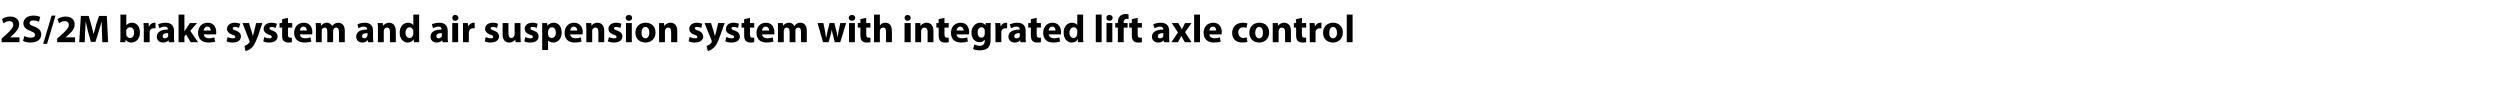 <?xml version="1.0" standalone="no"?>
<!DOCTYPE svg PUBLIC "-//W3C//DTD SVG 1.1//EN" "http://www.w3.org/Graphics/SVG/1.1/DTD/svg11.dtd">
<svg xmlns="http://www.w3.org/2000/svg" version="1.1" width="770px" height="29px" viewBox="0 -4 770 29" style="top:-4px">
  <desc>2S/2M brake system and air suspension system with integrated lift axle control</desc>
  <defs/>
  <g id="Polygon37801">
    <path d="M 0.5 9 L 0.5 7.9 C 0.5 7.9 1.51 6.98 1.5 7 C 3.2 5.5 4 4.6 4.1 3.7 C 4.1 3 3.7 2.5 2.8 2.5 C 2.1 2.5 1.5 2.9 1.1 3.2 C 1.1 3.2 0.6 1.9 0.6 1.9 C 1.2 1.4 2.1 1.1 3.2 1.1 C 4.9 1.1 5.9 2.1 5.9 3.5 C 5.9 4.8 4.9 5.9 3.8 6.9 C 3.82 6.88 3.1 7.5 3.1 7.5 L 3.1 7.5 L 6 7.5 L 6 9 L 0.5 9 Z M 7.5 7.1 C 8 7.4 8.8 7.6 9.5 7.6 C 10.4 7.6 10.8 7.3 10.8 6.7 C 10.8 6.2 10.4 6 9.5 5.6 C 8.1 5.1 7.2 4.4 7.2 3.2 C 7.2 1.8 8.4 0.8 10.3 0.8 C 11.2 0.8 11.9 1 12.4 1.2 C 12.4 1.2 12 2.7 12 2.7 C 11.6 2.5 11.1 2.3 10.3 2.3 C 9.5 2.3 9.1 2.6 9.1 3.1 C 9.1 3.6 9.6 3.8 10.6 4.2 C 12 4.7 12.7 5.5 12.7 6.6 C 12.7 8 11.7 9.1 9.4 9.1 C 8.5 9.1 7.6 8.9 7.1 8.6 C 7.1 8.6 7.5 7.1 7.5 7.1 Z M 13.3 9.5 L 15.9 0.8 L 17.1 0.8 L 14.5 9.5 L 13.3 9.5 Z M 17.6 9 L 17.6 7.9 C 17.6 7.9 18.62 6.98 18.6 7 C 20.3 5.5 21.2 4.6 21.2 3.7 C 21.2 3 20.8 2.5 19.9 2.5 C 19.2 2.5 18.6 2.9 18.2 3.2 C 18.2 3.2 17.7 1.9 17.7 1.9 C 18.3 1.4 19.2 1.1 20.3 1.1 C 22 1.1 23 2.1 23 3.5 C 23 4.8 22.1 5.9 20.9 6.9 C 20.93 6.88 20.2 7.5 20.2 7.5 L 20.2 7.5 L 23.1 7.5 L 23.1 9 L 17.6 9 Z M 31.4 5.9 C 31.4 4.9 31.3 3.8 31.3 2.6 C 31.3 2.6 31.3 2.6 31.3 2.6 C 31 3.6 30.7 4.8 30.4 5.7 C 30.4 5.71 29.4 8.9 29.4 8.9 L 28 8.9 C 28 8.9 27.12 5.74 27.1 5.7 C 26.9 4.8 26.6 3.6 26.4 2.6 C 26.4 2.6 26.4 2.6 26.4 2.6 C 26.3 3.7 26.3 4.9 26.2 5.9 C 26.22 5.93 26.1 9 26.1 9 L 24.4 9 L 24.9 0.9 L 27.3 0.9 C 27.3 0.9 28.13 3.61 28.1 3.6 C 28.4 4.5 28.6 5.6 28.8 6.5 C 28.8 6.5 28.8 6.5 28.8 6.5 C 29.1 5.6 29.4 4.5 29.6 3.6 C 29.62 3.6 30.5 0.9 30.5 0.9 L 32.9 0.9 L 33.3 9 L 31.5 9 C 31.5 9 31.4 5.9 31.4 5.9 Z M 37 9 C 37.1 8.6 37.1 7.9 37.1 7.2 C 37.08 7.25 37.1 0.5 37.1 0.5 L 38.9 0.5 L 38.9 3.8 C 38.9 3.8 38.93 3.83 38.9 3.8 C 39.3 3.3 39.9 3 40.7 3 C 42.1 3 43.1 4.2 43.1 6 C 43.1 8.1 41.8 9.1 40.4 9.1 C 39.8 9.1 39.1 8.9 38.7 8.2 C 38.67 8.18 38.7 8.2 38.7 8.2 L 38.6 9 C 38.6 9 37.03 9 37 9 Z M 38.9 6.5 C 38.9 6.6 38.9 6.7 38.9 6.8 C 39.1 7.3 39.5 7.7 40 7.7 C 40.8 7.7 41.3 7.1 41.3 6 C 41.3 5.1 40.9 4.4 40 4.4 C 39.5 4.4 39.1 4.8 38.9 5.3 C 38.9 5.4 38.9 5.5 38.9 5.6 C 38.9 5.6 38.9 6.5 38.9 6.5 Z M 44.3 5.1 C 44.3 4.2 44.2 3.6 44.2 3.1 C 44.21 3.13 45.8 3.1 45.8 3.1 L 45.8 4.2 C 45.8 4.2 45.89 4.21 45.9 4.2 C 46.2 3.4 46.9 3 47.5 3 C 47.6 3 47.7 3 47.9 3 C 47.9 3 47.9 4.7 47.9 4.7 C 47.7 4.7 47.6 4.7 47.4 4.7 C 46.7 4.7 46.2 5.1 46.1 5.6 C 46.1 5.7 46.1 5.9 46.1 6 C 46.08 6.02 46.1 9 46.1 9 L 44.3 9 C 44.3 9 44.26 5.06 44.3 5.1 Z M 52 9 L 51.9 8.4 C 51.9 8.4 51.88 8.41 51.9 8.4 C 51.5 8.9 50.9 9.1 50.2 9.1 C 49 9.1 48.3 8.3 48.3 7.3 C 48.3 5.8 49.7 5.1 51.7 5.1 C 51.7 5.1 51.7 5 51.7 5 C 51.7 4.7 51.6 4.2 50.7 4.2 C 50.1 4.2 49.4 4.5 49.1 4.7 C 49.1 4.7 48.7 3.5 48.7 3.5 C 49.1 3.3 49.9 3 51 3 C 53 3 53.6 4.2 53.6 5.5 C 53.6 5.5 53.6 7.6 53.6 7.6 C 53.6 8.1 53.6 8.7 53.7 9 C 53.66 9 52 9 52 9 Z M 51.8 6.2 C 50.8 6.2 50.1 6.4 50.1 7.2 C 50.1 7.6 50.4 7.8 50.8 7.8 C 51.3 7.8 51.6 7.5 51.8 7.2 C 51.8 7.1 51.8 7 51.8 6.9 C 51.8 6.9 51.8 6.2 51.8 6.2 Z M 56.8 5.6 C 56.8 5.6 56.87 5.6 56.9 5.6 C 57 5.4 57.1 5.1 57.3 4.9 C 57.29 4.9 58.5 3.1 58.5 3.1 L 60.7 3.1 L 58.6 5.5 L 61 9 L 58.7 9 L 57.3 6.6 L 56.8 7.2 L 56.8 9 L 55 9 L 55 0.5 L 56.8 0.5 L 56.8 5.6 Z M 62.8 6.6 C 62.8 7.4 63.6 7.8 64.4 7.8 C 65 7.8 65.5 7.7 66 7.5 C 66 7.5 66.3 8.8 66.3 8.8 C 65.7 9 64.9 9.1 64.2 9.1 C 62.2 9.1 61 8 61 6.1 C 61 4.6 61.9 3 64 3 C 65.9 3 66.6 4.5 66.6 5.9 C 66.6 6.2 66.6 6.5 66.5 6.6 C 66.5 6.6 62.8 6.6 62.8 6.6 Z M 64.9 5.4 C 64.9 5 64.7 4.2 63.9 4.2 C 63.1 4.2 62.8 4.9 62.7 5.4 C 62.7 5.4 64.9 5.4 64.9 5.4 Z M 70.1 7.4 C 70.4 7.6 71.1 7.8 71.7 7.8 C 72.2 7.8 72.5 7.7 72.5 7.4 C 72.5 7.1 72.3 6.9 71.6 6.7 C 70.4 6.3 69.9 5.6 69.9 4.9 C 69.9 3.8 70.9 3 72.3 3 C 73 3 73.6 3.2 74 3.3 C 74 3.3 73.6 4.6 73.6 4.6 C 73.4 4.5 72.9 4.3 72.4 4.3 C 71.9 4.3 71.7 4.4 71.7 4.7 C 71.7 5 71.9 5.2 72.6 5.4 C 73.7 5.8 74.2 6.4 74.2 7.2 C 74.2 8.3 73.4 9.1 71.7 9.1 C 70.9 9.1 70.2 9 69.8 8.7 C 69.8 8.7 70.1 7.4 70.1 7.4 Z M 76.7 3.1 C 76.7 3.1 77.57 6.01 77.6 6 C 77.7 6.4 77.8 6.8 77.9 7.1 C 77.9 7.1 77.9 7.1 77.9 7.1 C 78 6.8 78.1 6.3 78.2 6 C 78.16 6.01 78.9 3.1 78.9 3.1 L 80.8 3.1 C 80.8 3.1 79.46 7 79.5 7 C 78.6 9.3 78.1 10.3 77.4 10.8 C 76.8 11.4 76.1 11.6 75.6 11.7 C 75.6 11.7 75.3 10.1 75.3 10.1 C 75.5 10.1 75.8 10 76 9.8 C 76.3 9.6 76.6 9.4 76.8 9.1 C 76.9 9 76.9 8.9 76.9 8.8 C 76.9 8.7 76.9 8.6 76.8 8.5 C 76.81 8.5 74.7 3.1 74.7 3.1 L 76.7 3.1 Z M 81.4 7.4 C 81.7 7.6 82.4 7.8 83 7.8 C 83.5 7.8 83.7 7.7 83.7 7.4 C 83.7 7.1 83.6 6.9 82.9 6.7 C 81.7 6.3 81.2 5.6 81.2 4.9 C 81.2 3.8 82.2 3 83.6 3 C 84.3 3 84.9 3.2 85.3 3.3 C 85.3 3.3 84.9 4.6 84.9 4.6 C 84.7 4.5 84.2 4.3 83.7 4.3 C 83.2 4.3 83 4.4 83 4.7 C 83 5 83.2 5.2 83.9 5.4 C 85 5.8 85.5 6.4 85.5 7.2 C 85.5 8.3 84.6 9.1 83 9.1 C 82.2 9.1 81.5 9 81.1 8.7 C 81.1 8.7 81.4 7.4 81.4 7.4 Z M 88.7 1.5 L 88.7 3.1 L 90 3.1 L 90 4.5 L 88.7 4.5 C 88.7 4.5 88.65 6.6 88.7 6.6 C 88.7 7.3 88.8 7.6 89.4 7.6 C 89.6 7.6 89.8 7.6 89.9 7.6 C 89.9 7.6 89.9 9 89.9 9 C 89.7 9.1 89.3 9.1 88.7 9.1 C 88.2 9.1 87.7 8.9 87.4 8.6 C 87 8.3 86.9 7.7 86.9 6.9 C 86.87 6.88 86.9 4.5 86.9 4.5 L 86.1 4.5 L 86.1 3.1 L 86.9 3.1 L 86.9 1.9 L 88.7 1.5 Z M 92.4 6.6 C 92.4 7.4 93.2 7.8 94 7.8 C 94.6 7.8 95.1 7.7 95.6 7.5 C 95.6 7.5 95.9 8.8 95.9 8.8 C 95.3 9 94.5 9.1 93.8 9.1 C 91.8 9.1 90.6 8 90.6 6.1 C 90.6 4.6 91.5 3 93.6 3 C 95.5 3 96.2 4.5 96.2 5.9 C 96.2 6.2 96.2 6.5 96.1 6.6 C 96.1 6.6 92.4 6.6 92.4 6.6 Z M 94.5 5.4 C 94.5 5 94.3 4.2 93.5 4.2 C 92.7 4.2 92.4 4.9 92.4 5.4 C 92.4 5.4 94.5 5.4 94.5 5.4 Z M 97.3 5 C 97.3 4.3 97.3 3.6 97.2 3.1 C 97.25 3.13 98.8 3.1 98.8 3.1 L 98.9 3.9 C 98.9 3.9 98.9 3.92 98.9 3.9 C 99.2 3.6 99.7 3 100.7 3 C 101.4 3 102 3.4 102.3 4 C 102.3 4 102.3 4 102.3 4 C 102.5 3.7 102.8 3.5 103.1 3.3 C 103.4 3.1 103.8 3 104.2 3 C 105.3 3 106.2 3.8 106.2 5.5 C 106.16 5.54 106.2 9 106.2 9 L 104.4 9 C 104.4 9 104.39 5.81 104.4 5.8 C 104.4 5 104.1 4.5 103.5 4.5 C 103.1 4.5 102.8 4.8 102.7 5.1 C 102.6 5.2 102.6 5.4 102.6 5.6 C 102.61 5.57 102.6 9 102.6 9 L 100.8 9 C 100.8 9 100.84 5.71 100.8 5.7 C 100.8 5 100.6 4.5 100 4.5 C 99.5 4.5 99.3 4.8 99.1 5.1 C 99.1 5.3 99.1 5.4 99.1 5.6 C 99.07 5.58 99.1 9 99.1 9 L 97.3 9 C 97.3 9 97.3 5 97.3 5 Z M 113.4 9 L 113.3 8.4 C 113.3 8.4 113.23 8.41 113.2 8.4 C 112.8 8.9 112.2 9.1 111.6 9.1 C 110.4 9.1 109.7 8.3 109.7 7.3 C 109.7 5.8 111 5.1 113.1 5.1 C 113.1 5.1 113.1 5 113.1 5 C 113.1 4.7 112.9 4.2 112 4.2 C 111.4 4.2 110.8 4.5 110.4 4.7 C 110.4 4.7 110.1 3.5 110.1 3.5 C 110.5 3.3 111.3 3 112.4 3 C 114.3 3 114.9 4.2 114.9 5.5 C 114.9 5.5 114.9 7.6 114.9 7.6 C 114.9 8.1 115 8.7 115 9 C 115.02 9 113.4 9 113.4 9 Z M 113.2 6.2 C 112.2 6.2 111.5 6.4 111.5 7.2 C 111.5 7.6 111.8 7.8 112.2 7.8 C 112.6 7.8 113 7.5 113.1 7.2 C 113.1 7.1 113.2 7 113.2 6.9 C 113.2 6.9 113.2 6.2 113.2 6.2 Z M 116.4 5 C 116.4 4.3 116.4 3.6 116.3 3.1 C 116.33 3.13 117.9 3.1 117.9 3.1 L 118 3.9 C 118 3.9 118.03 3.94 118 3.9 C 118.3 3.6 118.9 3 119.8 3 C 121 3 121.9 3.8 121.9 5.5 C 121.94 5.52 121.9 9 121.9 9 L 120.1 9 C 120.1 9 120.12 5.75 120.1 5.7 C 120.1 5 119.9 4.5 119.2 4.5 C 118.7 4.5 118.4 4.8 118.3 5.2 C 118.2 5.3 118.2 5.4 118.2 5.6 C 118.2 5.62 118.2 9 118.2 9 L 116.4 9 C 116.4 9 116.38 5 116.4 5 Z M 129.1 0.5 C 129.1 0.5 129.09 7.25 129.1 7.2 C 129.1 7.9 129.1 8.6 129.1 9 C 129.14 9 127.5 9 127.5 9 L 127.4 8.1 C 127.4 8.1 127.42 8.14 127.4 8.1 C 127 8.8 126.3 9.1 125.6 9.1 C 124.2 9.1 123.1 7.9 123.1 6.1 C 123.1 4.1 124.3 3 125.7 3 C 126.4 3 127 3.3 127.2 3.7 C 127.25 3.66 127.3 3.7 127.3 3.7 L 127.3 0.5 L 129.1 0.5 Z M 127.3 5.6 C 127.3 5.5 127.3 5.4 127.2 5.3 C 127.1 4.8 126.7 4.4 126.2 4.4 C 125.4 4.4 124.9 5.1 124.9 6.1 C 124.9 7.1 125.4 7.7 126.2 7.7 C 126.7 7.7 127.1 7.3 127.2 6.8 C 127.3 6.7 127.3 6.5 127.3 6.4 C 127.3 6.4 127.3 5.6 127.3 5.6 Z M 136.3 9 L 136.2 8.4 C 136.2 8.4 136.18 8.41 136.2 8.4 C 135.8 8.9 135.2 9.1 134.5 9.1 C 133.3 9.1 132.6 8.3 132.6 7.3 C 132.6 5.8 134 5.1 136 5.1 C 136 5.1 136 5 136 5 C 136 4.7 135.9 4.2 135 4.2 C 134.4 4.2 133.7 4.5 133.4 4.7 C 133.4 4.7 133 3.5 133 3.5 C 133.4 3.3 134.2 3 135.3 3 C 137.3 3 137.9 4.2 137.9 5.5 C 137.9 5.5 137.9 7.6 137.9 7.6 C 137.9 8.1 137.9 8.7 138 9 C 137.96 9 136.3 9 136.3 9 Z M 136.1 6.2 C 135.1 6.2 134.4 6.4 134.4 7.2 C 134.4 7.6 134.7 7.8 135.1 7.8 C 135.6 7.8 135.9 7.5 136.1 7.2 C 136.1 7.1 136.1 7 136.1 6.9 C 136.1 6.9 136.1 6.2 136.1 6.2 Z M 139.3 9 L 139.3 3.1 L 141.1 3.1 L 141.1 9 L 139.3 9 Z M 141.2 1.5 C 141.2 2 140.8 2.4 140.2 2.4 C 139.6 2.4 139.3 2 139.3 1.5 C 139.3 1 139.6 0.6 140.2 0.6 C 140.8 0.6 141.2 1 141.2 1.5 Z M 142.6 5.1 C 142.6 4.2 142.6 3.6 142.6 3.1 C 142.56 3.13 144.1 3.1 144.1 3.1 L 144.2 4.2 C 144.2 4.2 144.24 4.21 144.2 4.2 C 144.5 3.4 145.3 3 145.8 3 C 146 3 146.1 3 146.2 3 C 146.2 3 146.2 4.7 146.2 4.7 C 146.1 4.7 145.9 4.7 145.7 4.7 C 145 4.7 144.6 5.1 144.5 5.6 C 144.4 5.7 144.4 5.9 144.4 6 C 144.43 6.02 144.4 9 144.4 9 L 142.6 9 C 142.6 9 142.61 5.06 142.6 5.1 Z M 149.6 7.4 C 149.9 7.6 150.6 7.8 151.1 7.8 C 151.7 7.8 151.9 7.7 151.9 7.4 C 151.9 7.1 151.8 6.9 151.1 6.7 C 149.9 6.3 149.4 5.6 149.4 4.9 C 149.4 3.8 150.3 3 151.8 3 C 152.5 3 153.1 3.2 153.4 3.3 C 153.4 3.3 153.1 4.6 153.1 4.6 C 152.9 4.5 152.4 4.3 151.8 4.3 C 151.4 4.3 151.1 4.4 151.1 4.7 C 151.1 5 151.4 5.2 152.1 5.4 C 153.2 5.8 153.7 6.4 153.7 7.2 C 153.7 8.3 152.8 9.1 151.1 9.1 C 150.4 9.1 149.7 9 149.3 8.7 C 149.3 8.7 149.6 7.4 149.6 7.4 Z M 160.3 7.1 C 160.3 7.9 160.4 8.5 160.4 9 C 160.38 9 158.8 9 158.8 9 L 158.7 8.2 C 158.7 8.2 158.68 8.17 158.7 8.2 C 158.4 8.5 157.9 9.1 156.8 9.1 C 155.7 9.1 154.8 8.4 154.8 6.6 C 154.78 6.58 154.8 3.1 154.8 3.1 L 156.6 3.1 C 156.6 3.1 156.61 6.29 156.6 6.3 C 156.6 7.1 156.9 7.7 157.5 7.7 C 158 7.7 158.3 7.3 158.4 7 C 158.5 6.9 158.5 6.8 158.5 6.6 C 158.5 6.62 158.5 3.1 158.5 3.1 L 160.3 3.1 C 160.3 3.1 160.33 7.12 160.3 7.1 Z M 161.8 7.4 C 162.1 7.6 162.8 7.8 163.4 7.8 C 163.9 7.8 164.1 7.7 164.1 7.4 C 164.1 7.1 164 6.9 163.3 6.7 C 162.1 6.3 161.6 5.6 161.6 4.9 C 161.6 3.8 162.5 3 164 3 C 164.7 3 165.3 3.2 165.6 3.3 C 165.6 3.3 165.3 4.6 165.3 4.6 C 165.1 4.5 164.6 4.3 164.1 4.3 C 163.6 4.3 163.4 4.4 163.4 4.7 C 163.4 5 163.6 5.2 164.3 5.4 C 165.4 5.8 165.9 6.4 165.9 7.2 C 165.9 8.3 165 9.1 163.4 9.1 C 162.6 9.1 161.9 9 161.5 8.7 C 161.5 8.7 161.8 7.4 161.8 7.4 Z M 167 5.1 C 167 4.3 167 3.7 167 3.1 C 166.95 3.13 168.5 3.1 168.5 3.1 L 168.6 3.9 C 168.6 3.9 168.65 3.95 168.6 3.9 C 169.1 3.3 169.8 3 170.6 3 C 171.9 3 173 4.1 173 6 C 173 8.1 171.7 9.1 170.4 9.1 C 169.7 9.1 169.1 8.8 168.8 8.5 C 168.85 8.46 168.8 8.5 168.8 8.5 L 168.8 11.4 L 167 11.4 C 167 11.4 167 5.1 167 5.1 Z M 168.8 6.5 C 168.8 6.6 168.8 6.8 168.9 6.9 C 169 7.4 169.4 7.7 169.9 7.7 C 170.7 7.7 171.2 7.1 171.2 6.1 C 171.2 5.1 170.8 4.4 170 4.4 C 169.4 4.4 169 4.8 168.9 5.4 C 168.8 5.4 168.8 5.6 168.8 5.7 C 168.8 5.7 168.8 6.5 168.8 6.5 Z M 175.6 6.6 C 175.7 7.4 176.4 7.8 177.3 7.8 C 177.9 7.8 178.4 7.7 178.9 7.5 C 178.9 7.5 179.1 8.8 179.1 8.8 C 178.5 9 177.8 9.1 177 9.1 C 175 9.1 173.9 8 173.9 6.1 C 173.9 4.6 174.8 3 176.8 3 C 178.7 3 179.5 4.5 179.5 5.9 C 179.5 6.2 179.4 6.5 179.4 6.6 C 179.4 6.6 175.6 6.6 175.6 6.6 Z M 177.8 5.4 C 177.8 5 177.6 4.2 176.7 4.2 C 176 4.2 175.7 4.9 175.6 5.4 C 175.6 5.4 177.8 5.4 177.8 5.4 Z M 180.6 5 C 180.6 4.3 180.5 3.6 180.5 3.1 C 180.5 3.13 182.1 3.1 182.1 3.1 L 182.2 3.9 C 182.2 3.9 182.21 3.94 182.2 3.9 C 182.4 3.6 183 3 184 3 C 185.2 3 186.1 3.8 186.1 5.5 C 186.12 5.52 186.1 9 186.1 9 L 184.3 9 C 184.3 9 184.29 5.75 184.3 5.7 C 184.3 5 184 4.5 183.4 4.5 C 182.9 4.5 182.6 4.8 182.4 5.2 C 182.4 5.3 182.4 5.4 182.4 5.6 C 182.37 5.62 182.4 9 182.4 9 L 180.6 9 C 180.6 9 180.55 5 180.6 5 Z M 187.6 7.4 C 187.9 7.6 188.6 7.8 189.1 7.8 C 189.7 7.8 189.9 7.7 189.9 7.4 C 189.9 7.1 189.7 6.9 189.1 6.7 C 187.8 6.3 187.4 5.6 187.4 4.9 C 187.4 3.8 188.3 3 189.8 3 C 190.5 3 191.1 3.2 191.4 3.3 C 191.4 3.3 191.1 4.6 191.1 4.6 C 190.8 4.5 190.3 4.3 189.8 4.3 C 189.4 4.3 189.1 4.4 189.1 4.7 C 189.1 5 189.4 5.2 190.1 5.4 C 191.2 5.8 191.7 6.4 191.7 7.2 C 191.7 8.3 190.8 9.1 189.1 9.1 C 188.4 9.1 187.7 9 187.2 8.7 C 187.2 8.7 187.6 7.4 187.6 7.4 Z M 192.8 9 L 192.8 3.1 L 194.6 3.1 L 194.6 9 L 192.8 9 Z M 194.7 1.5 C 194.7 2 194.3 2.4 193.7 2.4 C 193.1 2.4 192.7 2 192.7 1.5 C 192.7 1 193.1 0.6 193.7 0.6 C 194.3 0.6 194.7 1 194.7 1.5 Z M 201.9 6 C 201.9 8.1 200.4 9.1 198.8 9.1 C 197.1 9.1 195.7 8 195.7 6.1 C 195.7 4.2 197 3 198.9 3 C 200.7 3 201.9 4.2 201.9 6 Z M 197.6 6.1 C 197.6 7.1 198 7.8 198.8 7.8 C 199.5 7.8 200 7.1 200 6.1 C 200 5.2 199.7 4.3 198.8 4.3 C 197.9 4.3 197.6 5.2 197.6 6.1 Z M 203 5 C 203 4.3 203 3.6 203 3.1 C 202.95 3.13 204.5 3.1 204.5 3.1 L 204.6 3.9 C 204.6 3.9 204.66 3.94 204.7 3.9 C 204.9 3.6 205.5 3 206.5 3 C 207.7 3 208.6 3.8 208.6 5.5 C 208.57 5.52 208.6 9 208.6 9 L 206.7 9 C 206.7 9 206.75 5.75 206.7 5.7 C 206.7 5 206.5 4.5 205.8 4.5 C 205.3 4.5 205 4.8 204.9 5.2 C 204.8 5.3 204.8 5.4 204.8 5.6 C 204.82 5.62 204.8 9 204.8 9 L 203 9 C 203 9 203 5 203 5 Z M 212.4 7.4 C 212.8 7.6 213.5 7.8 214 7.8 C 214.6 7.8 214.8 7.7 214.8 7.4 C 214.8 7.1 214.6 6.9 213.9 6.7 C 212.7 6.3 212.3 5.6 212.3 4.9 C 212.3 3.8 213.2 3 214.7 3 C 215.3 3 215.9 3.2 216.3 3.3 C 216.3 3.3 216 4.6 216 4.6 C 215.7 4.5 215.2 4.3 214.7 4.3 C 214.3 4.3 214 4.4 214 4.7 C 214 5 214.2 5.2 215 5.4 C 216.1 5.8 216.5 6.4 216.6 7.2 C 216.6 8.3 215.7 9.1 214 9.1 C 213.2 9.1 212.6 9 212.1 8.7 C 212.1 8.7 212.4 7.4 212.4 7.4 Z M 219 3.1 C 219 3.1 219.91 6.01 219.9 6 C 220 6.4 220.1 6.8 220.2 7.1 C 220.2 7.1 220.2 7.1 220.2 7.1 C 220.3 6.8 220.4 6.3 220.5 6 C 220.5 6.01 221.2 3.1 221.2 3.1 L 223.2 3.1 C 223.2 3.1 221.81 7 221.8 7 C 221 9.3 220.4 10.3 219.7 10.8 C 219.1 11.4 218.4 11.6 218 11.7 C 218 11.7 217.6 10.1 217.6 10.1 C 217.8 10.1 218.1 10 218.4 9.8 C 218.7 9.6 219 9.4 219.1 9.1 C 219.2 9 219.2 8.9 219.2 8.8 C 219.2 8.7 219.2 8.6 219.2 8.5 C 219.15 8.5 217 3.1 217 3.1 L 219 3.1 Z M 223.7 7.4 C 224.1 7.6 224.8 7.8 225.3 7.8 C 225.9 7.8 226.1 7.7 226.1 7.4 C 226.1 7.1 225.9 6.9 225.2 6.7 C 224 6.3 223.5 5.6 223.6 4.9 C 223.6 3.8 224.5 3 225.9 3 C 226.6 3 227.2 3.2 227.6 3.3 C 227.6 3.3 227.3 4.6 227.3 4.6 C 227 4.5 226.5 4.3 226 4.3 C 225.6 4.3 225.3 4.4 225.3 4.7 C 225.3 5 225.5 5.2 226.3 5.4 C 227.4 5.8 227.8 6.4 227.9 7.2 C 227.9 8.3 227 9.1 225.3 9.1 C 224.5 9.1 223.9 9 223.4 8.7 C 223.4 8.7 223.7 7.4 223.7 7.4 Z M 231 1.5 L 231 3.1 L 232.3 3.1 L 232.3 4.5 L 231 4.5 C 231 4.5 231 6.6 231 6.6 C 231 7.3 231.2 7.6 231.7 7.6 C 231.9 7.6 232.1 7.6 232.3 7.6 C 232.3 7.6 232.3 9 232.3 9 C 232 9.1 231.6 9.1 231.1 9.1 C 230.5 9.1 230 8.9 229.7 8.6 C 229.4 8.3 229.2 7.7 229.2 6.9 C 229.21 6.88 229.2 4.5 229.2 4.5 L 228.4 4.5 L 228.4 3.1 L 229.2 3.1 L 229.2 1.9 L 231 1.5 Z M 234.7 6.6 C 234.8 7.4 235.5 7.8 236.4 7.8 C 237 7.8 237.5 7.7 238 7.5 C 238 7.5 238.2 8.8 238.2 8.8 C 237.6 9 236.9 9.1 236.1 9.1 C 234.1 9.1 233 8 233 6.1 C 233 4.6 233.9 3 235.9 3 C 237.8 3 238.5 4.5 238.5 5.9 C 238.5 6.2 238.5 6.5 238.5 6.6 C 238.5 6.6 234.7 6.6 234.7 6.6 Z M 236.9 5.4 C 236.9 5 236.7 4.2 235.8 4.2 C 235.1 4.2 234.7 4.9 234.7 5.4 C 234.7 5.4 236.9 5.4 236.9 5.4 Z M 239.6 5 C 239.6 4.3 239.6 3.6 239.6 3.1 C 239.59 3.13 241.1 3.1 241.1 3.1 L 241.2 3.9 C 241.2 3.9 241.24 3.92 241.2 3.9 C 241.5 3.6 242 3 243 3 C 243.8 3 244.4 3.4 244.6 4 C 244.6 4 244.7 4 244.7 4 C 244.9 3.7 245.1 3.5 245.4 3.3 C 245.7 3.1 246.1 3 246.5 3 C 247.7 3 248.5 3.8 248.5 5.5 C 248.5 5.54 248.5 9 248.5 9 L 246.7 9 C 246.7 9 246.73 5.81 246.7 5.8 C 246.7 5 246.5 4.5 245.9 4.5 C 245.4 4.5 245.1 4.8 245 5.1 C 245 5.2 245 5.4 245 5.6 C 244.95 5.57 245 9 245 9 L 243.2 9 C 243.2 9 243.18 5.71 243.2 5.7 C 243.2 5 242.9 4.5 242.3 4.5 C 241.9 4.5 241.6 4.8 241.5 5.1 C 241.4 5.3 241.4 5.4 241.4 5.6 C 241.41 5.58 241.4 9 241.4 9 L 239.6 9 C 239.6 9 239.64 5 239.6 5 Z M 253.6 3.1 C 253.6 3.1 254.11 5.53 254.1 5.5 C 254.2 6.1 254.3 6.8 254.4 7.5 C 254.4 7.5 254.5 7.5 254.5 7.5 C 254.6 6.8 254.8 6.1 254.9 5.5 C 254.9 5.54 255.5 3.1 255.5 3.1 L 257 3.1 C 257 3.1 257.55 5.47 257.6 5.5 C 257.7 6.1 257.9 6.8 258 7.5 C 258 7.5 258 7.5 258 7.5 C 258.1 6.8 258.2 6.1 258.3 5.5 C 258.34 5.46 258.8 3.1 258.8 3.1 L 260.6 3.1 L 258.8 9 L 257.1 9 C 257.1 9 256.57 6.94 256.6 6.9 C 256.4 6.4 256.3 5.8 256.2 5.1 C 256.2 5.1 256.2 5.1 256.2 5.1 C 256.1 5.8 255.9 6.4 255.8 6.9 C 255.79 6.94 255.2 9 255.2 9 L 253.5 9 L 251.8 3.1 L 253.6 3.1 Z M 261.5 9 L 261.5 3.1 L 263.3 3.1 L 263.3 9 L 261.5 9 Z M 263.4 1.5 C 263.4 2 263 2.4 262.4 2.4 C 261.8 2.4 261.4 2 261.4 1.5 C 261.4 1 261.8 0.6 262.4 0.6 C 263 0.6 263.4 1 263.4 1.5 Z M 266.8 1.5 L 266.8 3.1 L 268.1 3.1 L 268.1 4.5 L 266.8 4.5 C 266.8 4.5 266.82 6.6 266.8 6.6 C 266.8 7.3 267 7.6 267.5 7.6 C 267.8 7.6 267.9 7.6 268.1 7.6 C 268.1 7.6 268.1 9 268.1 9 C 267.8 9.1 267.4 9.1 266.9 9.1 C 266.3 9.1 265.8 8.9 265.5 8.6 C 265.2 8.3 265 7.7 265 6.9 C 265.03 6.88 265 4.5 265 4.5 L 264.2 4.5 L 264.2 3.1 L 265 3.1 L 265 1.9 L 266.8 1.5 Z M 269.2 0.5 L 271 0.5 L 271 3.8 C 271 3.8 271.03 3.83 271 3.8 C 271.2 3.6 271.5 3.4 271.7 3.2 C 272 3.1 272.4 3 272.7 3 C 273.9 3 274.7 3.8 274.7 5.6 C 274.75 5.57 274.7 9 274.7 9 L 272.9 9 C 272.9 9 272.93 5.77 272.9 5.8 C 272.9 5 272.7 4.5 272 4.5 C 271.5 4.5 271.2 4.8 271.1 5.1 C 271 5.2 271 5.4 271 5.5 C 271 5.52 271 9 271 9 L 269.2 9 L 269.2 0.5 Z M 278.6 9 L 278.6 3.1 L 280.5 3.1 L 280.5 9 L 278.6 9 Z M 280.5 1.5 C 280.5 2 280.1 2.4 279.5 2.4 C 279 2.4 278.6 2 278.6 1.5 C 278.6 1 279 0.6 279.5 0.6 C 280.1 0.6 280.5 1 280.5 1.5 Z M 281.9 5 C 281.9 4.3 281.9 3.6 281.9 3.1 C 281.88 3.13 283.5 3.1 283.5 3.1 L 283.5 3.9 C 283.5 3.9 283.58 3.94 283.6 3.9 C 283.8 3.6 284.4 3 285.4 3 C 286.6 3 287.5 3.8 287.5 5.5 C 287.49 5.52 287.5 9 287.5 9 L 285.7 9 C 285.7 9 285.67 5.75 285.7 5.7 C 285.7 5 285.4 4.5 284.7 4.5 C 284.2 4.5 283.9 4.8 283.8 5.2 C 283.8 5.3 283.7 5.4 283.7 5.6 C 283.75 5.62 283.7 9 283.7 9 L 281.9 9 C 281.9 9 281.93 5 281.9 5 Z M 290.9 1.5 L 290.9 3.1 L 292.2 3.1 L 292.2 4.5 L 290.9 4.5 C 290.9 4.5 290.92 6.6 290.9 6.6 C 290.9 7.3 291.1 7.6 291.6 7.6 C 291.9 7.6 292.1 7.6 292.2 7.6 C 292.2 7.6 292.2 9 292.2 9 C 292 9.1 291.5 9.1 291 9.1 C 290.4 9.1 289.9 8.9 289.6 8.6 C 289.3 8.3 289.1 7.7 289.1 6.9 C 289.14 6.88 289.1 4.5 289.1 4.5 L 288.4 4.5 L 288.4 3.1 L 289.1 3.1 L 289.1 1.9 L 290.9 1.5 Z M 294.6 6.6 C 294.7 7.4 295.4 7.8 296.3 7.8 C 296.9 7.8 297.4 7.7 297.9 7.5 C 297.9 7.5 298.1 8.8 298.1 8.8 C 297.5 9 296.8 9.1 296 9.1 C 294 9.1 292.9 8 292.9 6.1 C 292.9 4.6 293.8 3 295.9 3 C 297.8 3 298.5 4.5 298.5 5.9 C 298.5 6.2 298.4 6.5 298.4 6.6 C 298.4 6.6 294.6 6.6 294.6 6.6 Z M 296.8 5.4 C 296.8 5 296.6 4.2 295.7 4.2 C 295 4.2 294.7 4.9 294.6 5.4 C 294.6 5.4 296.8 5.4 296.8 5.4 Z M 305.2 3.1 C 305.1 3.5 305.1 4 305.1 4.9 C 305.1 4.9 305.1 8.1 305.1 8.1 C 305.1 9.3 304.9 10.2 304.2 10.8 C 303.6 11.3 302.7 11.5 301.8 11.5 C 301.1 11.5 300.3 11.4 299.7 11.1 C 299.7 11.1 300.1 9.7 300.1 9.7 C 300.5 9.9 301.1 10.1 301.8 10.1 C 302.7 10.1 303.3 9.6 303.3 8.6 C 303.32 8.57 303.3 8.2 303.3 8.2 C 303.3 8.2 303.3 8.18 303.3 8.2 C 302.9 8.7 302.4 9 301.7 9 C 300.3 9 299.2 7.8 299.2 6.1 C 299.2 4.2 300.5 3 301.9 3 C 302.7 3 303.2 3.3 303.5 3.8 C 303.5 3.83 303.5 3.8 303.5 3.8 L 303.6 3.1 C 303.6 3.1 305.17 3.13 305.2 3.1 Z M 303.3 5.5 C 303.3 5.4 303.3 5.3 303.3 5.2 C 303.1 4.7 302.8 4.4 302.3 4.4 C 301.6 4.4 301.1 5 301.1 6 C 301.1 6.9 301.5 7.6 302.3 7.6 C 302.7 7.6 303.1 7.3 303.2 6.9 C 303.3 6.7 303.3 6.5 303.3 6.4 C 303.3 6.4 303.3 5.5 303.3 5.5 Z M 306.6 5.1 C 306.6 4.2 306.6 3.6 306.5 3.1 C 306.54 3.13 308.1 3.1 308.1 3.1 L 308.2 4.2 C 308.2 4.2 308.22 4.21 308.2 4.2 C 308.5 3.4 309.2 3 309.8 3 C 310 3 310.1 3 310.2 3 C 310.2 3 310.2 4.7 310.2 4.7 C 310.1 4.7 309.9 4.7 309.7 4.7 C 309 4.7 308.6 5.1 308.4 5.6 C 308.4 5.7 308.4 5.9 308.4 6 C 308.41 6.02 308.4 9 308.4 9 L 306.6 9 C 306.6 9 306.59 5.06 306.6 5.1 Z M 314.3 9 L 314.2 8.4 C 314.2 8.4 314.21 8.41 314.2 8.4 C 313.8 8.9 313.2 9.1 312.5 9.1 C 311.3 9.1 310.6 8.3 310.6 7.3 C 310.6 5.8 312 5.1 314.1 5.1 C 314.1 5.1 314.1 5 314.1 5 C 314.1 4.7 313.9 4.2 313 4.2 C 312.4 4.2 311.8 4.5 311.4 4.7 C 311.4 4.7 311 3.5 311 3.5 C 311.5 3.3 312.3 3 313.3 3 C 315.3 3 315.9 4.2 315.9 5.5 C 315.9 5.5 315.9 7.6 315.9 7.6 C 315.9 8.1 315.9 8.7 316 9 C 315.99 9 314.3 9 314.3 9 Z M 314.1 6.2 C 313.2 6.2 312.4 6.4 312.4 7.2 C 312.4 7.6 312.7 7.8 313.1 7.8 C 313.6 7.8 314 7.5 314.1 7.2 C 314.1 7.1 314.1 7 314.1 6.9 C 314.1 6.9 314.1 6.2 314.1 6.2 Z M 319.3 1.5 L 319.3 3.1 L 320.6 3.1 L 320.6 4.5 L 319.3 4.5 C 319.3 4.5 319.29 6.6 319.3 6.6 C 319.3 7.3 319.5 7.6 320 7.6 C 320.2 7.6 320.4 7.6 320.6 7.6 C 320.6 7.6 320.6 9 320.6 9 C 320.3 9.1 319.9 9.1 319.4 9.1 C 318.8 9.1 318.3 8.9 318 8.6 C 317.7 8.3 317.5 7.7 317.5 6.9 C 317.51 6.88 317.5 4.5 317.5 4.5 L 316.7 4.5 L 316.7 3.1 L 317.5 3.1 L 317.5 1.9 L 319.3 1.5 Z M 323 6.6 C 323.1 7.4 323.8 7.8 324.7 7.8 C 325.3 7.8 325.8 7.7 326.3 7.5 C 326.3 7.5 326.5 8.8 326.5 8.8 C 325.9 9 325.2 9.1 324.4 9.1 C 322.4 9.1 321.3 8 321.3 6.1 C 321.3 4.6 322.2 3 324.2 3 C 326.1 3 326.8 4.5 326.8 5.9 C 326.8 6.2 326.8 6.5 326.8 6.6 C 326.8 6.6 323 6.6 323 6.6 Z M 325.1 5.4 C 325.1 5 325 4.2 324.1 4.2 C 323.3 4.2 323 4.9 323 5.4 C 323 5.4 325.1 5.4 325.1 5.4 Z M 333.6 0.5 C 333.6 0.5 333.62 7.25 333.6 7.2 C 333.6 7.9 333.6 8.6 333.7 9 C 333.67 9 332 9 332 9 L 332 8.1 C 332 8.1 331.94 8.14 331.9 8.1 C 331.6 8.8 330.9 9.1 330.1 9.1 C 328.7 9.1 327.6 7.9 327.6 6.1 C 327.6 4.1 328.8 3 330.2 3 C 330.9 3 331.5 3.3 331.8 3.7 C 331.77 3.66 331.8 3.7 331.8 3.7 L 331.8 0.5 L 333.6 0.5 Z M 331.8 5.6 C 331.8 5.5 331.8 5.4 331.8 5.3 C 331.7 4.8 331.3 4.4 330.7 4.4 C 329.9 4.4 329.4 5.1 329.4 6.1 C 329.4 7.1 329.9 7.7 330.7 7.7 C 331.2 7.7 331.6 7.3 331.7 6.8 C 331.8 6.7 331.8 6.5 331.8 6.4 C 331.8 6.4 331.8 5.6 331.8 5.6 Z M 337.5 0.5 L 339.3 0.5 L 339.3 9 L 337.5 9 L 337.5 0.5 Z M 340.8 9 L 340.8 3.1 L 342.6 3.1 L 342.6 9 L 340.8 9 Z M 342.7 1.5 C 342.7 2 342.3 2.4 341.7 2.4 C 341.1 2.4 340.7 2 340.8 1.5 C 340.7 1 341.1 0.6 341.7 0.6 C 342.3 0.6 342.7 1 342.7 1.5 Z M 344.3 9 L 344.3 4.5 L 343.5 4.5 L 343.5 3.1 L 344.3 3.1 C 344.3 3.1 344.3 2.9 344.3 2.9 C 344.3 2.2 344.5 1.4 345 0.9 C 345.5 0.5 346.1 0.3 346.7 0.3 C 347.1 0.3 347.4 0.4 347.6 0.5 C 347.6 0.5 347.6 1.9 347.6 1.9 C 347.4 1.8 347.2 1.8 347 1.8 C 346.4 1.8 346.1 2.3 346.1 2.8 C 346.12 2.83 346.1 3.1 346.1 3.1 L 347.3 3.1 L 347.3 4.5 L 346.1 4.5 L 346.1 9 L 344.3 9 Z M 350.4 1.5 L 350.4 3.1 L 351.7 3.1 L 351.7 4.5 L 350.4 4.5 C 350.4 4.5 350.41 6.6 350.4 6.6 C 350.4 7.3 350.6 7.6 351.1 7.6 C 351.4 7.6 351.5 7.6 351.7 7.6 C 351.7 7.6 351.7 9 351.7 9 C 351.4 9.1 351 9.1 350.5 9.1 C 349.9 9.1 349.4 8.9 349.1 8.6 C 348.8 8.3 348.6 7.7 348.6 6.9 C 348.62 6.88 348.6 4.5 348.6 4.5 L 347.8 4.5 L 347.8 3.1 L 348.6 3.1 L 348.6 1.9 L 350.4 1.5 Z M 358.5 9 L 358.4 8.4 C 358.4 8.4 358.39 8.41 358.4 8.4 C 358 8.9 357.4 9.1 356.7 9.1 C 355.5 9.1 354.8 8.3 354.8 7.3 C 354.8 5.8 356.2 5.1 358.3 5.1 C 358.3 5.1 358.3 5 358.3 5 C 358.3 4.7 358.1 4.2 357.2 4.2 C 356.6 4.2 356 4.5 355.6 4.7 C 355.6 4.7 355.2 3.5 355.2 3.5 C 355.6 3.3 356.4 3 357.5 3 C 359.5 3 360.1 4.2 360.1 5.5 C 360.1 5.5 360.1 7.6 360.1 7.6 C 360.1 8.1 360.1 8.7 360.2 9 C 360.18 9 358.5 9 358.5 9 Z M 358.3 6.2 C 357.4 6.2 356.6 6.4 356.6 7.2 C 356.6 7.6 356.9 7.8 357.3 7.8 C 357.8 7.8 358.2 7.5 358.3 7.2 C 358.3 7.1 358.3 7 358.3 6.9 C 358.3 6.9 358.3 6.2 358.3 6.2 Z M 362.9 3.1 C 362.9 3.1 363.5 4.1 363.5 4.1 C 363.7 4.4 363.8 4.7 364 5 C 364 5 364 5 364 5 C 364.2 4.7 364.3 4.4 364.5 4.1 C 364.46 4.08 365 3.1 365 3.1 L 367 3.1 L 365 5.9 L 367 9 L 364.9 9 C 364.9 9 364.33 7.94 364.3 7.9 C 364.2 7.7 364 7.4 363.9 7.1 C 363.9 7.1 363.8 7.1 363.8 7.1 C 363.7 7.4 363.5 7.7 363.4 7.9 C 363.39 7.94 362.8 9 362.8 9 L 360.8 9 L 362.8 6 L 360.9 3.1 L 362.9 3.1 Z M 367.8 0.5 L 369.6 0.5 L 369.6 9 L 367.8 9 L 367.8 0.5 Z M 372.5 6.6 C 372.5 7.4 373.3 7.8 374.1 7.8 C 374.7 7.8 375.2 7.7 375.7 7.5 C 375.7 7.5 376 8.8 376 8.8 C 375.4 9 374.6 9.1 373.9 9.1 C 371.9 9.1 370.7 8 370.7 6.1 C 370.7 4.6 371.6 3 373.7 3 C 375.6 3 376.3 4.5 376.3 5.9 C 376.3 6.2 376.3 6.5 376.2 6.6 C 376.2 6.6 372.5 6.6 372.5 6.6 Z M 374.6 5.4 C 374.6 5 374.4 4.2 373.6 4.2 C 372.8 4.2 372.5 4.9 372.5 5.4 C 372.5 5.4 374.6 5.4 374.6 5.4 Z M 384.2 8.9 C 383.9 9 383.3 9.1 382.6 9.1 C 380.7 9.1 379.5 8 379.5 6.1 C 379.5 4.4 380.7 3 382.8 3 C 383.3 3 383.9 3.1 384.2 3.2 C 384.2 3.2 383.9 4.6 383.9 4.6 C 383.7 4.5 383.4 4.4 382.9 4.4 C 382 4.4 381.3 5.1 381.4 6 C 381.4 7.1 382.1 7.7 383 7.7 C 383.4 7.7 383.7 7.6 384 7.5 C 384 7.5 384.2 8.9 384.2 8.9 Z M 390.9 6 C 390.9 8.1 389.4 9.1 387.8 9.1 C 386.1 9.1 384.8 8 384.8 6.1 C 384.8 4.2 386 3 387.9 3 C 389.7 3 390.9 4.2 390.9 6 Z M 386.6 6.1 C 386.6 7.1 387.1 7.8 387.8 7.8 C 388.6 7.8 389 7.1 389 6.1 C 389 5.2 388.7 4.3 387.8 4.3 C 387 4.3 386.6 5.2 386.6 6.1 Z M 392 5 C 392 4.3 392 3.6 392 3.1 C 391.98 3.13 393.6 3.1 393.6 3.1 L 393.6 3.9 C 393.6 3.9 393.68 3.94 393.7 3.9 C 393.9 3.6 394.5 3 395.5 3 C 396.7 3 397.6 3.8 397.6 5.5 C 397.59 5.52 397.6 9 397.6 9 L 395.8 9 C 395.8 9 395.77 5.75 395.8 5.7 C 395.8 5 395.5 4.5 394.8 4.5 C 394.3 4.5 394 4.8 393.9 5.2 C 393.9 5.3 393.8 5.4 393.8 5.6 C 393.85 5.62 393.8 9 393.8 9 L 392 9 C 392 9 392.02 5 392 5 Z M 401 1.5 L 401 3.1 L 402.3 3.1 L 402.3 4.5 L 401 4.5 C 401 4.5 401.02 6.6 401 6.6 C 401 7.3 401.2 7.6 401.7 7.6 C 402 7.6 402.2 7.6 402.3 7.6 C 402.3 7.6 402.3 9 402.3 9 C 402.1 9.1 401.6 9.1 401.1 9.1 C 400.5 9.1 400 8.9 399.7 8.6 C 399.4 8.3 399.2 7.7 399.2 6.9 C 399.24 6.88 399.2 4.5 399.2 4.5 L 398.5 4.5 L 398.5 3.1 L 399.2 3.1 L 399.2 1.9 L 401 1.5 Z M 403.4 5.1 C 403.4 4.2 403.4 3.6 403.3 3.1 C 403.34 3.13 404.9 3.1 404.9 3.1 L 405 4.2 C 405 4.2 405.02 4.21 405 4.2 C 405.3 3.4 406 3 406.6 3 C 406.8 3 406.9 3 407 3 C 407 3 407 4.7 407 4.7 C 406.9 4.7 406.7 4.7 406.5 4.7 C 405.8 4.7 405.4 5.1 405.2 5.6 C 405.2 5.7 405.2 5.9 405.2 6 C 405.21 6.02 405.2 9 405.2 9 L 403.4 9 C 403.4 9 403.39 5.06 403.4 5.1 Z M 413.6 6 C 413.6 8.1 412.1 9.1 410.6 9.1 C 408.8 9.1 407.5 8 407.5 6.1 C 407.5 4.2 408.8 3 410.6 3 C 412.4 3 413.6 4.2 413.6 6 Z M 409.4 6.1 C 409.4 7.1 409.8 7.8 410.6 7.8 C 411.3 7.8 411.8 7.1 411.8 6.1 C 411.8 5.2 411.4 4.3 410.6 4.3 C 409.7 4.3 409.4 5.2 409.4 6.1 Z M 414.8 0.5 L 416.6 0.5 L 416.6 9 L 414.8 9 L 414.8 0.5 Z " stroke="none" fill="#000"/>
  </g>
</svg>